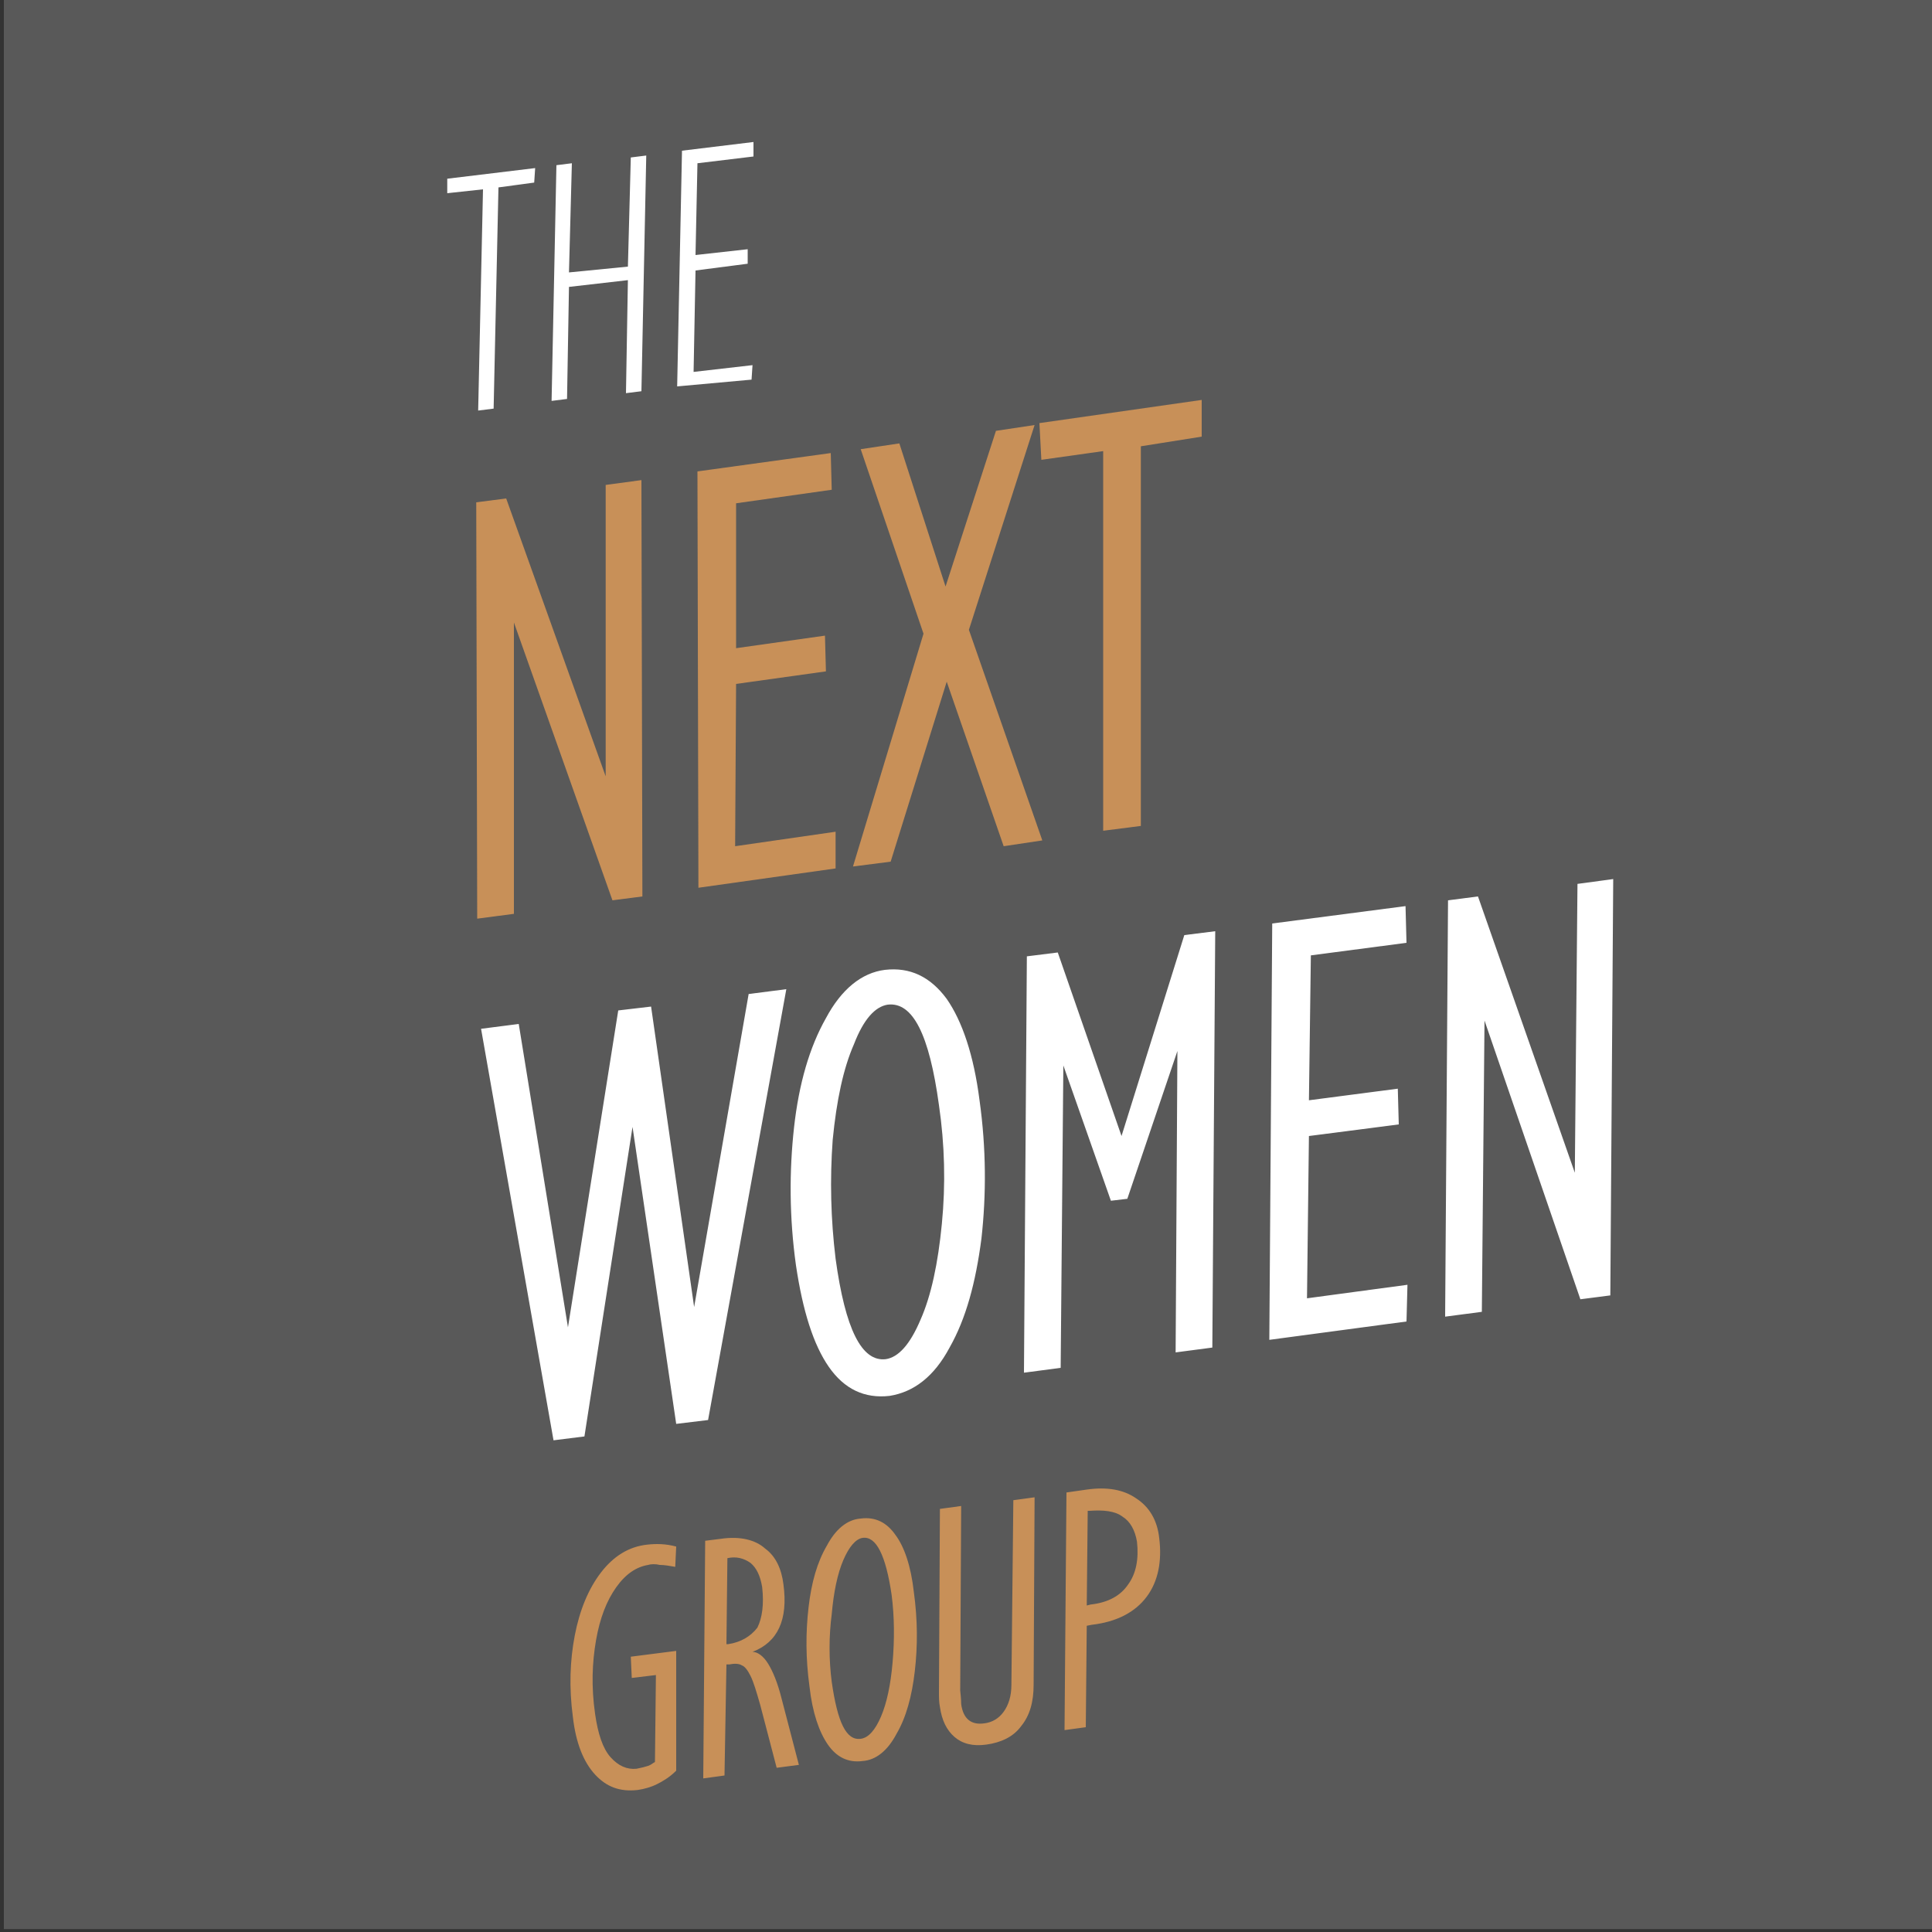 <?xml version="1.0" encoding="utf-8"?>
<!-- Generator: Adobe Illustrator 25.4.1, SVG Export Plug-In . SVG Version: 6.00 Build 0)  -->
<svg version="1.1" id="Layer_1" xmlns="http://www.w3.org/2000/svg" xmlns:xlink="http://www.w3.org/1999/xlink" x="0px" y="0px"
	 viewBox="0 0 200 200" style="enable-background:new 0 0 200 200;" xml:space="preserve">
<rect x="0" y="0" width="200" height="200" fill="#333333" stroke="none"/>
<style type="text/css">
	.st0{fill-rule:evenodd;clip-rule:evenodd;fill:#595959;}
	.st1{fill:#FFFFFF;}
	.st2{fill:#C89058;}
</style>
<rect x="0.4" class="st0" width="199.6" height="199.7"/>
<g>
	<path class="st1" d="M163,124.1l0.3-32.6L167,91l-0.3,43.1l-3.1,0.4l-10.8-31.4l0.9-0.1l-0.3,32.8l-3.8,0.5l0.3-43.1l3.1-0.4
		l10.9,31.1L163,124.1z M135.7,98.9l-0.2,15l9.2-1.2l0.1,3.7l-9.3,1.2l-0.2,16.8l10.4-1.4l-0.1,3.8l-14.2,1.9l0.3-43.1l13.8-1.8
		l0.1,3.8L135.7,98.9z M122.6,96.8l3.2-0.4l-0.3,43.1l-3.8,0.5l0.2-33.8l0.9-0.1l-6.1,18l-1.7,0.2l-5.8-16.5l0.9-0.1l-0.3,33.9
		l-3.8,0.5l0.3-43.1l3.2-0.4l6.6,19L122.6,96.8z M86.5,130.3c1,7.3,2.7,10.7,5.2,10.4c1.3-0.2,2.5-1.5,3.6-4.1
		c1.1-2.5,1.8-5.8,2.2-9.9c0.4-4.1,0.3-8.2-0.3-12.3c-1-7.3-2.7-10.7-5.3-10.4c-1.3,0.2-2.5,1.5-3.5,4.1c-1.1,2.5-1.8,5.8-2.2,9.9
		C85.9,122.1,86,126.2,86.5,130.3z M101.4,113.9c0.7,5,0.7,9.8,0.2,14.3c-0.6,4.6-1.6,8.3-3.3,11.3c-1.6,3-3.7,4.6-6.2,5
		c-2.6,0.3-4.7-0.7-6.3-3c-1.6-2.3-2.7-5.8-3.4-10.5c-0.7-5-0.7-9.8-0.2-14.3c0.5-4.5,1.6-8.3,3.3-11.3c1.6-3,3.7-4.7,6.1-5
		c2.6-0.3,4.7,0.7,6.4,3C99.6,105.7,100.8,109.2,101.4,113.9z M58.4,139.9l5.6-35.3l3.4-0.4l4.9,34.2l-1,0.1l6.2-35.6l3.9-0.5
		L73.3,147l-3.3,0.4l-5-34l1-0.1l-5.5,35.4l-3.2,0.4l-7.5-42.6l3.9-0.5l5.5,33.9L58.4,139.9z"/>
	<path class="st1" d="M72.2,16.9L72,26.4l5.4-0.6l0,1.5l-5.4,0.7l-0.2,10.5l6.1-0.7l-0.1,1.5L70.1,40l0.5-24.4l7.4-0.9l0,1.5
		L72.2,16.9z M65,27.6l0.3-11.3l1.6-0.2l-0.5,24.4l-1.6,0.2L65,29l-6.1,0.7l-0.2,11.6l-1.6,0.2l0.5-24.4l1.6-0.2l-0.3,11.3L65,27.6z
		 M51.6,19.4l-0.5,22.9l-1.6,0.2L50,19.6L46.3,20v-1.5l9.1-1.1l-0.1,1.5L51.6,19.4z"/>
	<path class="st2" d="M118.1,46.2l0,39.3l-3.9,0.5l0-39.3l-6.4,0.9l-0.2-3.8l16.8-2.4l0,3.8L118.1,46.2z M97.5,61.9l5.6-17.3l4-0.6
		l-6.8,21.2l7.6,21.8l-4,0.6l-6.3-18.2l0.8-0.1l-6.2,19.9l-3.9,0.5l7.3-24.1l-6.5-19.1l4-0.6l5.1,15.8L97.5,61.9z M76.2,52.1l0,15
		l9.2-1.3l0.1,3.7l-9.3,1.3l-0.1,16.8l10.4-1.5l0,3.8l-14.2,2l-0.1-43.1l13.8-1.9l0.1,3.8L76.2,52.1z M62.7,82.8l0-32.6l3.7-0.5
		l0.1,43.1l-3.1,0.4L52.3,61.9l0.9-0.1l0,32.8l-3.8,0.5l-0.1-43.1l3.1-0.4l11.1,31L62.7,82.8z"/>
	<path class="st2" d="M117.7,159.6c-0.2-1.2-0.7-2.1-1.5-2.6c-0.8-0.6-2-0.7-3.4-0.6l-0.2,0l-0.1,9.8l0.4-0.1
		c1.8-0.2,3.1-0.9,3.9-2.1C117.6,162.9,117.9,161.4,117.7,159.6z M120,159.2c0.3,2.4-0.1,4.5-1.3,6.1c-1.2,1.6-3.1,2.6-5.7,2.9
		l-0.5,0.1l-0.1,10.5l-2.2,0.3l0.2-24.6l2.1-0.3c2.1-0.3,3.8,0,5.1,0.9C119,156,119.8,157.4,120,159.2z M99.5,176.4
		c0.2,1.5,1,2.2,2.4,2c0.8-0.1,1.5-0.5,2-1.2c0.5-0.7,0.8-1.6,0.8-2.8l0.2-19.1l2.2-0.3l-0.1,19.4c0,1.8-0.4,3.2-1.3,4.3
		c-0.8,1.1-2.1,1.7-3.6,1.9c-1.4,0.2-2.5-0.1-3.3-0.8c-0.8-0.7-1.3-1.7-1.5-3.1c-0.1-0.5-0.1-1-0.1-1.5l0.1-19l2.2-0.3l-0.1,19.1
		C99.5,175.9,99.5,176.3,99.5,176.4z M86.1,174.1c0.6,4.2,1.5,6.1,3,5.9c0.8-0.1,1.5-0.9,2.1-2.3c0.6-1.4,1-3.3,1.2-5.6
		c0.2-2.3,0.2-4.7-0.1-7c-0.6-4.1-1.6-6.1-3-5.9c-0.7,0.1-1.4,0.9-2,2.3c-0.6,1.4-1,3.3-1.2,5.6C85.8,169.4,85.8,171.8,86.1,174.1z
		 M94.6,164.8c0.4,2.9,0.4,5.6,0.1,8.2c-0.3,2.6-0.9,4.8-1.9,6.5c-0.9,1.7-2.1,2.7-3.5,2.8c-1.5,0.2-2.7-0.4-3.6-1.7
		c-0.9-1.3-1.6-3.3-1.9-6c-0.4-2.9-0.4-5.6-0.1-8.2s0.9-4.7,1.9-6.4c0.9-1.7,2.1-2.7,3.5-2.8c1.5-0.2,2.7,0.4,3.6,1.7
		C93.6,160.1,94.3,162.1,94.6,164.8z M78.9,164.3c-0.2-1.2-0.6-2-1.2-2.5c-0.7-0.5-1.5-0.7-2.4-0.5l-0.1,8.9l0.2,0
		c1.3-0.2,2.3-0.8,3-1.7C78.9,167.5,79.1,166.1,78.9,164.3z M81.1,164c0.5,3.7-0.6,6-3.2,7c0.5,0,1.1,0.4,1.6,1.2
		c0.5,0.8,1,2,1.4,3.6l1.8,6.9l-2.3,0.3l-1.7-6.5c-0.4-1.4-0.7-2.4-1-3c-0.3-0.6-0.6-1-0.9-1.1c-0.3-0.2-0.8-0.2-1.3-0.1l-0.3,0
		L75,183.8l-2.2,0.3l0.2-24.6l1.6-0.2c2-0.3,3.6,0.1,4.6,1C80.3,161.1,80.9,162.4,81.1,164z M66,185.3c-1.8,0.2-3.2-0.3-4.4-1.6
		c-1.2-1.3-2-3.3-2.3-6c-0.4-3-0.3-5.8,0.2-8.4c0.5-2.6,1.4-4.8,2.7-6.5c1.3-1.7,2.9-2.7,4.8-2.9c0.9-0.1,1.9-0.1,3,0.2l-0.1,2.1
		c-0.6-0.1-1.1-0.2-1.6-0.2c-0.4-0.1-0.9-0.1-1.2,0c-1.2,0.2-2.3,0.9-3.3,2.3c-1,1.4-1.7,3.2-2.1,5.5c-0.4,2.3-0.5,4.8-0.1,7.6
		c0.3,2.1,0.8,3.6,1.6,4.5c0.8,0.9,1.7,1.3,2.7,1.2c0.5-0.1,0.9-0.2,1.2-0.3c0.3-0.1,0.5-0.3,0.7-0.4l0.1-9l-2.5,0.3l-0.1-2.2
		l4.7-0.6l0,12.4c-0.7,0.7-1.4,1.1-2,1.4C67.4,185,66.7,185.2,66,185.3z"/>
</g>
</svg>
